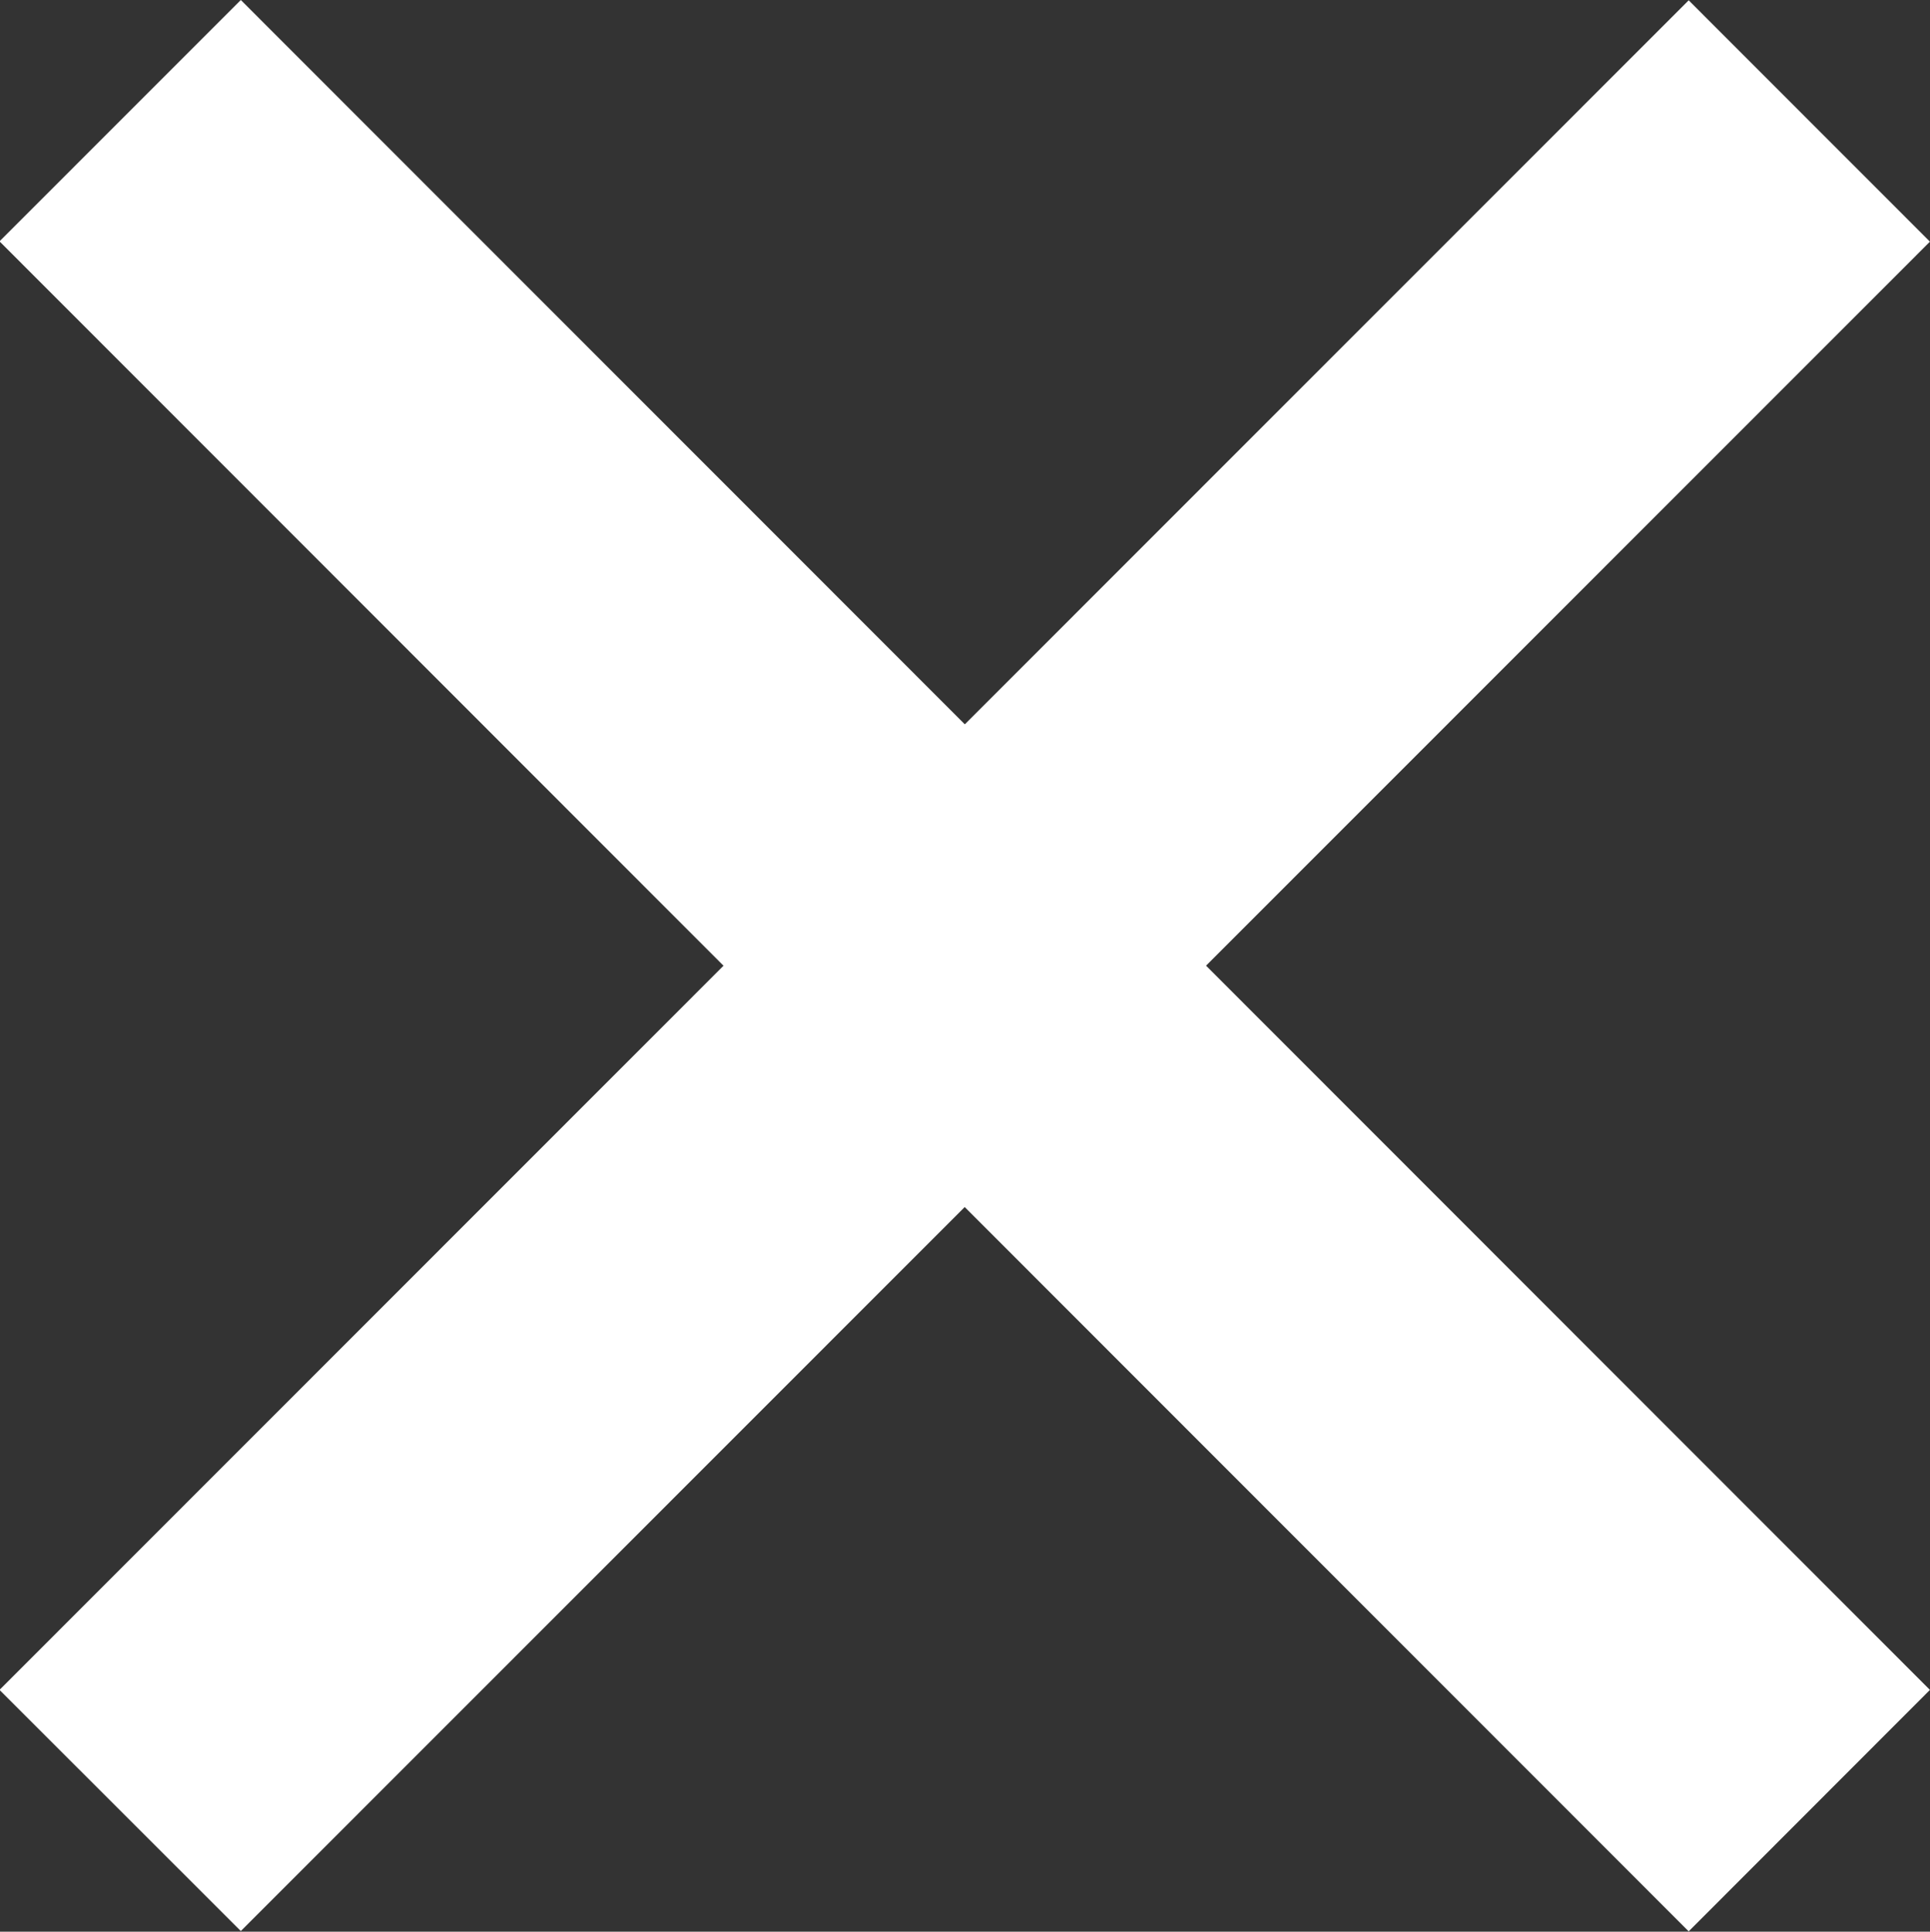<svg id="Close_copy" data-name="Close copy" xmlns="http://www.w3.org/2000/svg" width="31.031" height="31.063" viewBox="0 0 31.031 31.063">
  <rect x="0" y="0" width="31.031" height="31.063" fill="#333333" stroke="none"/>
<defs>
    <style>
      .cls-1 {
        fill: #fff;
        fill-rule: evenodd;
      }
    </style>
  </defs>
  <path id="Rectangle_18_copy" data-name="Rectangle 18 copy" class="cls-1" d="M566.091,25.625L593.249,52.8l-3.879,3.883L562.211,29.506Z" transform="translate(-562.219 -25.625)"/>
  <path class="cls-1" d="M562.211,52.8l27.159-27.17,3.879,3.881L566.091,56.678Z" transform="translate(-562.219 -25.625)"/>
</svg>
